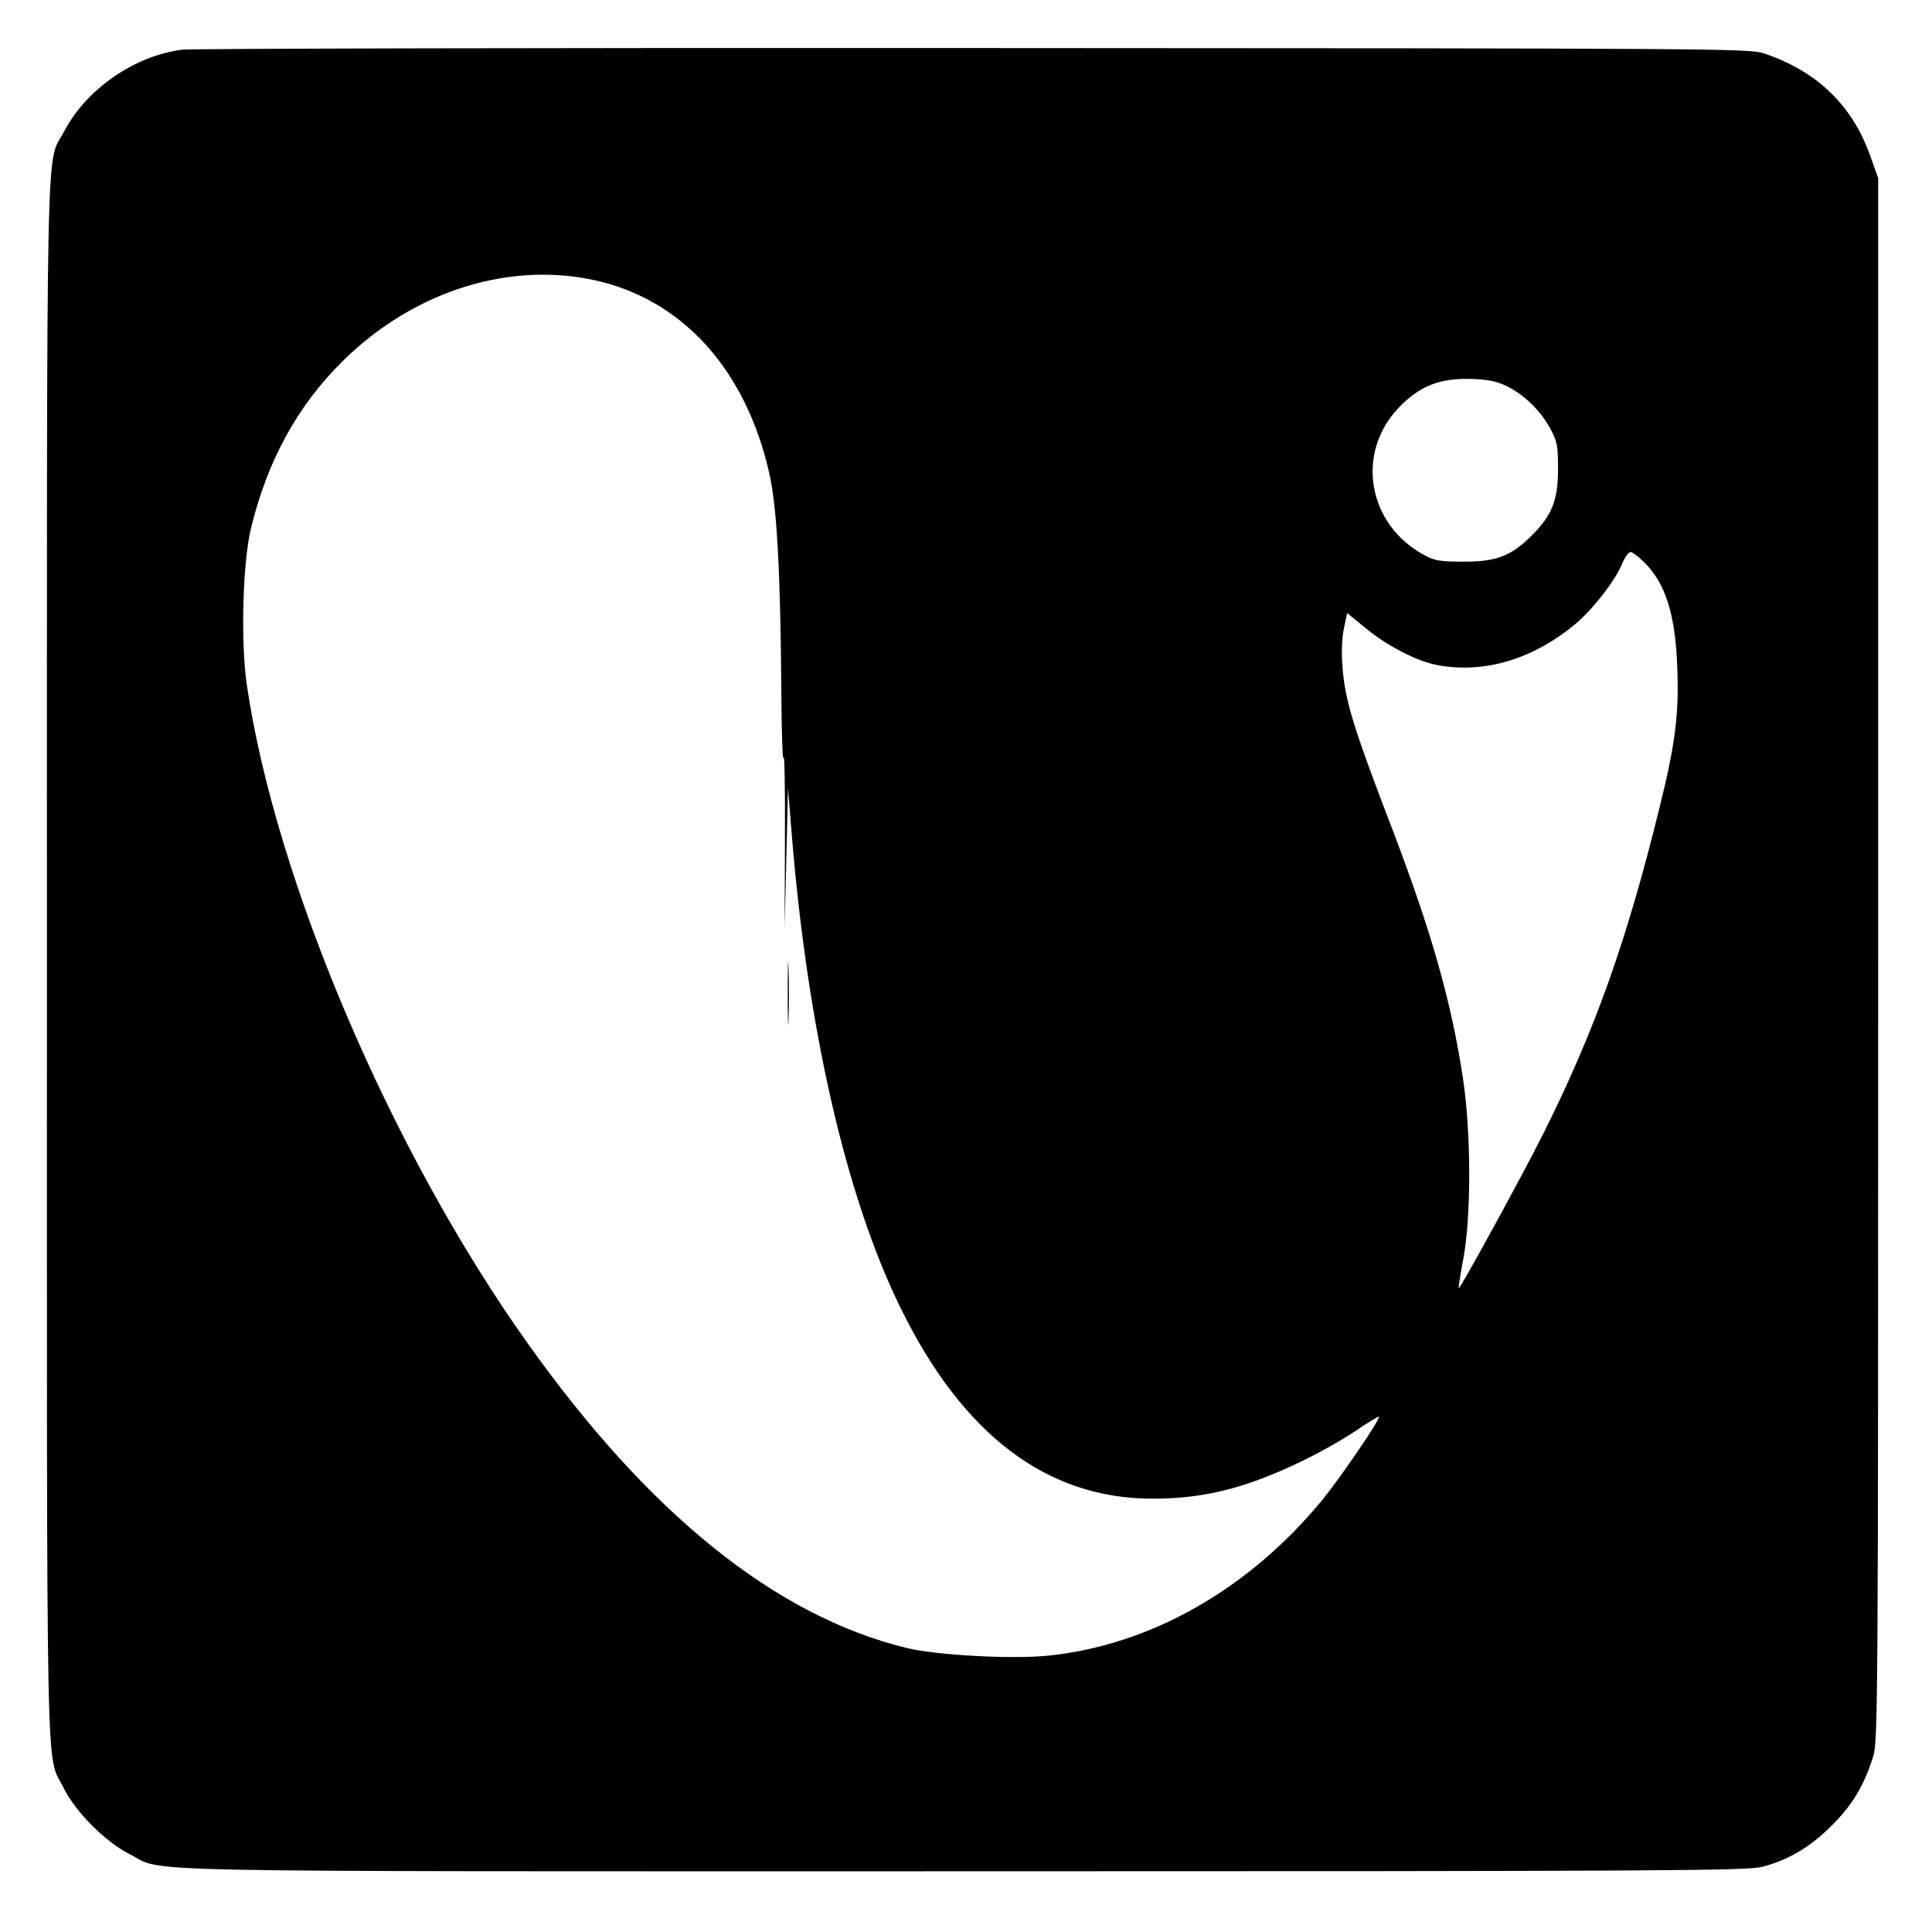 <svg version="1" xmlns="http://www.w3.org/2000/svg" width="933.333" height="933.333" viewBox="0 0 700 700"><path d="M66 18c-17.3 2.2-34.7 14.3-42.7 29.5C16.5 60.5 17 36 17 348.1c0 310.3-.5 286.4 6.1 299.8 4.3 8.6 15.1 19.5 23.9 23.9 13.3 6.7-11 6.2 301.4 6.2 255.7 0 284.4-.2 290-1.6 9.4-2.4 17.4-7.1 25.2-14.9 7.5-7.4 11.8-14.6 15.1-25.1 1.7-5.7 1.8-17.2 1.8-288.9v-283l-2.8-7.8c-6.5-18.5-19.3-30.9-38.7-37.4-5.3-1.7-16.1-1.8-286.5-1.9C198 17.3 69 17.6 66 18zm151.9 84.1c30.4 7.7 52.3 32.5 60.7 68.8 2.9 12.2 4.2 36.2 4.5 81.1.1 14.6.5 24.7.8 22.5.3-2.2.6 10.8.5 29l-.1 33 .6-25.5.6-25.5 1.3 16c5.7 71 19.7 132 39.4 172.2 22.6 46.2 53.1 69.3 91.4 69.3 18.6 0 33.8-3.8 53.9-13.5 6.1-2.9 14.8-7.8 19.4-10.9 4.6-3.1 8.5-5.5 8.7-5.3.7.7-13.8 21.9-20.3 29.9-26.7 32.6-62.6 53-99.8 56.7-13.2 1.3-40.3-.2-51-2.8-47.5-11.6-93.4-48.6-137.4-110.5C141.5 416.9 99.8 318.9 89.4 248c-2.2-15.3-1.5-43.4 1.4-56 5.8-24.5 16.8-44.8 33.2-61 26.2-26 61.9-36.9 93.9-28.9zm328.6 38.1c6.3 3.3 11.9 8.9 15.3 15.3 2.4 4.4 2.7 6.1 2.7 14.5 0 11.3-2.2 16.7-9.5 24-7.4 7.4-12.7 9.5-24.5 9.5-8.6 0-10.6-.3-14.3-2.3-20.7-11-25.2-37-9.4-53.5 7.7-8 15-10.8 26.7-10.4 6.2.3 9.1.9 13 2.9zm49.3 63.6c7.7 7.7 11.2 18.8 11.9 37.9.7 16.8-.7 27.9-6.4 50.8-11.9 48.5-23.4 80.7-41.9 117.8-7.7 15.4-30.5 57-30.9 56.5-.1-.2.6-5 1.7-10.8 2.9-15.6 2.8-45.6-.1-65-4.2-28-11.5-53.6-25.8-91-14-36.5-17-46.2-17.9-58.5-.4-4.8-.2-10.3.5-13.7l1.2-5.7 6.7 5.5c7.9 6.5 18.6 12 26.1 13.4 16.7 3.1 34.1-2 49.4-14.5 6.3-5.1 14.9-16 17.4-22.2 1-2.4 2.4-4.3 3.1-4.3.6 0 2.9 1.7 5 3.8z"/><path d="M285.4 360c0 10.2.2 14.3.3 9.2.2-5 .2-13.4 0-18.5-.1-5-.3-.9-.3 9.3z"/></svg>